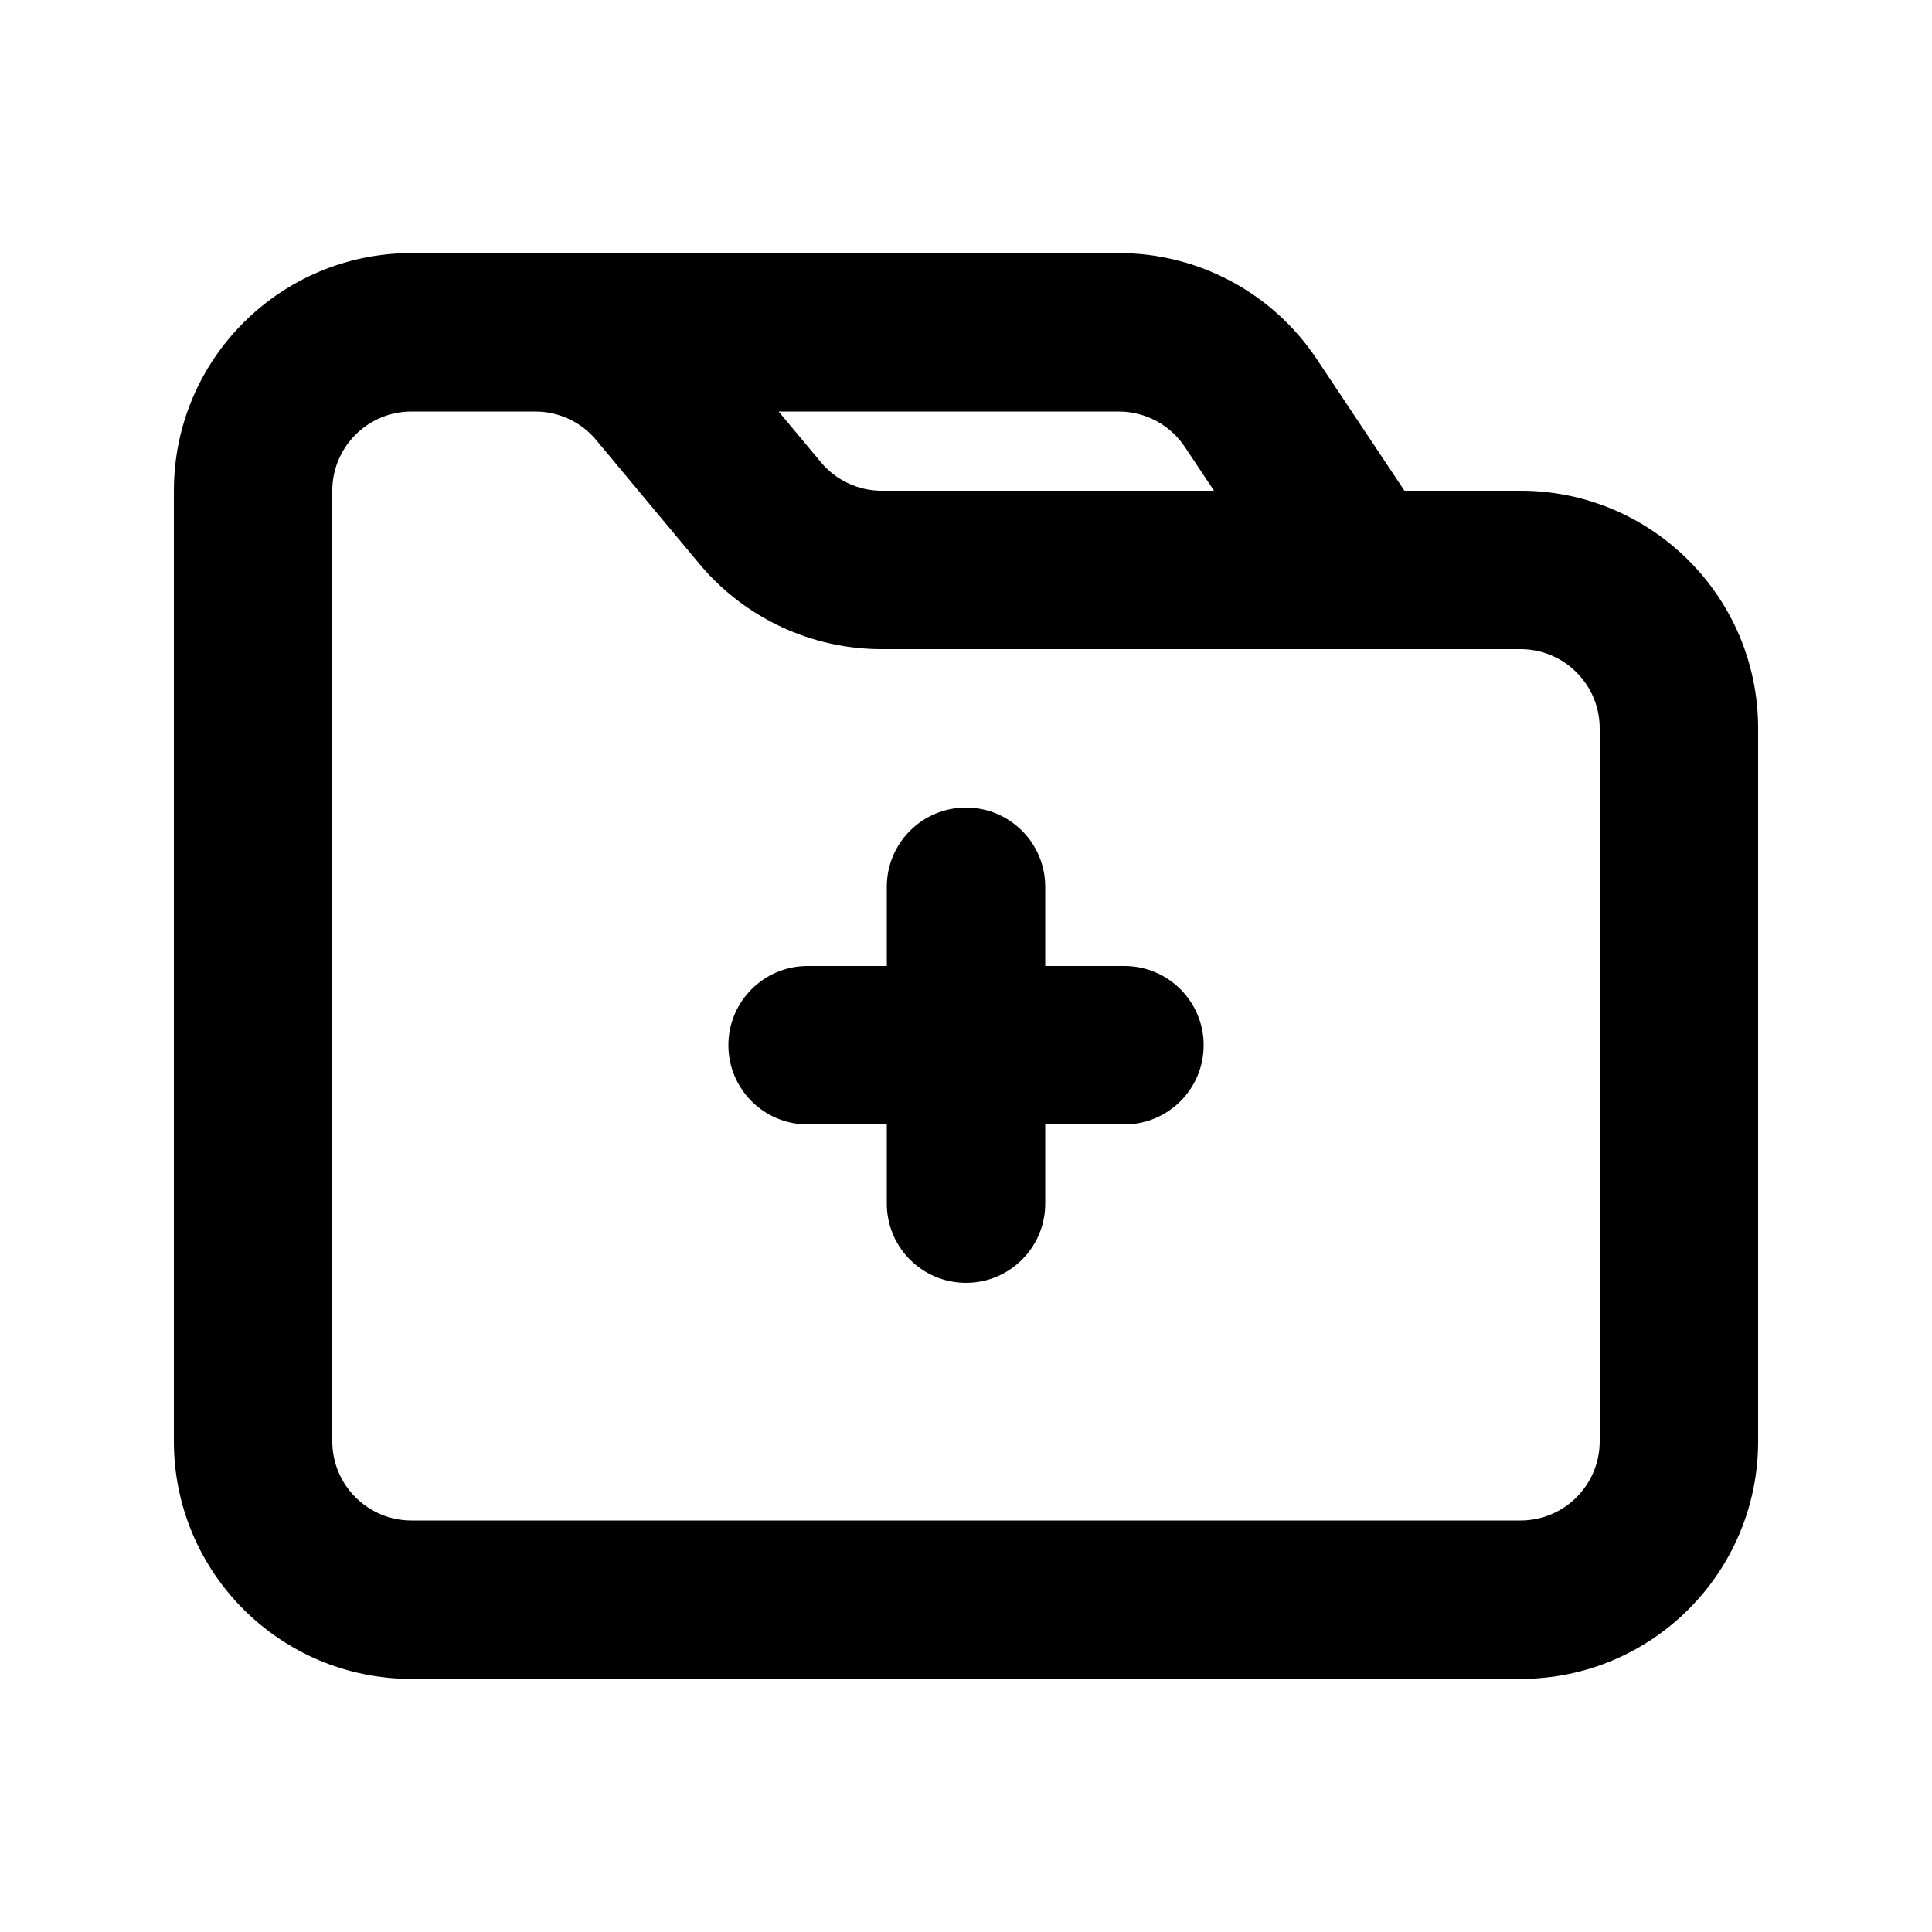<?xml version="1.0" encoding="UTF-8"?>
<!-- Uploaded to: SVG Repo, www.svgrepo.com, Generator: SVG Repo Mixer Tools -->
<svg fill="#000000" width="800px" height="800px" version="1.1" viewBox="144 144 512 512" xmlns="http://www.w3.org/2000/svg">
 <g>
  <path d="m358.02 400c-11.594 0-20.992 9.398-20.992 20.992s9.398 20.992 20.992 20.992h20.992v20.992c0 11.594 9.398 20.988 20.992 20.988s20.992-9.395 20.992-20.988v-20.992h20.992c11.594 0 20.992-9.398 20.992-20.992s-9.398-20.992-20.992-20.992h-20.992v-20.992c0-11.594-9.398-20.992-20.992-20.992s-20.992 9.398-20.992 20.992v20.992z"/>
  <path d="m190.08 525.95c0 34.785 28.195 62.977 62.977 62.977h293.89c34.785 0 62.977-28.191 62.977-62.977v-188.93c0-34.781-28.191-62.977-62.977-62.977h-30.746l-23.289-34.934c-11.68-17.52-31.344-28.043-52.402-28.043h-187.45c-34.781 0-62.977 28.195-62.977 62.977zm160.27-272.89 11.199 13.438c3.988 4.785 9.898 7.555 16.125 7.555h88.059l-7.762-11.645c-3.894-5.84-10.449-9.348-17.469-9.348zm27.324 62.977c-18.688 0-36.41-8.301-48.375-22.66l-27.305-32.762c-3.988-4.789-9.895-7.555-16.125-7.555h-32.816c-11.594 0-20.992 9.398-20.992 20.992v251.9c0 11.594 9.398 20.992 20.992 20.992h293.89c11.594 0 20.992-9.398 20.992-20.992v-188.93c0-11.594-9.398-20.992-20.992-20.992z" fill-rule="evenodd"/>
 </g>
</svg>